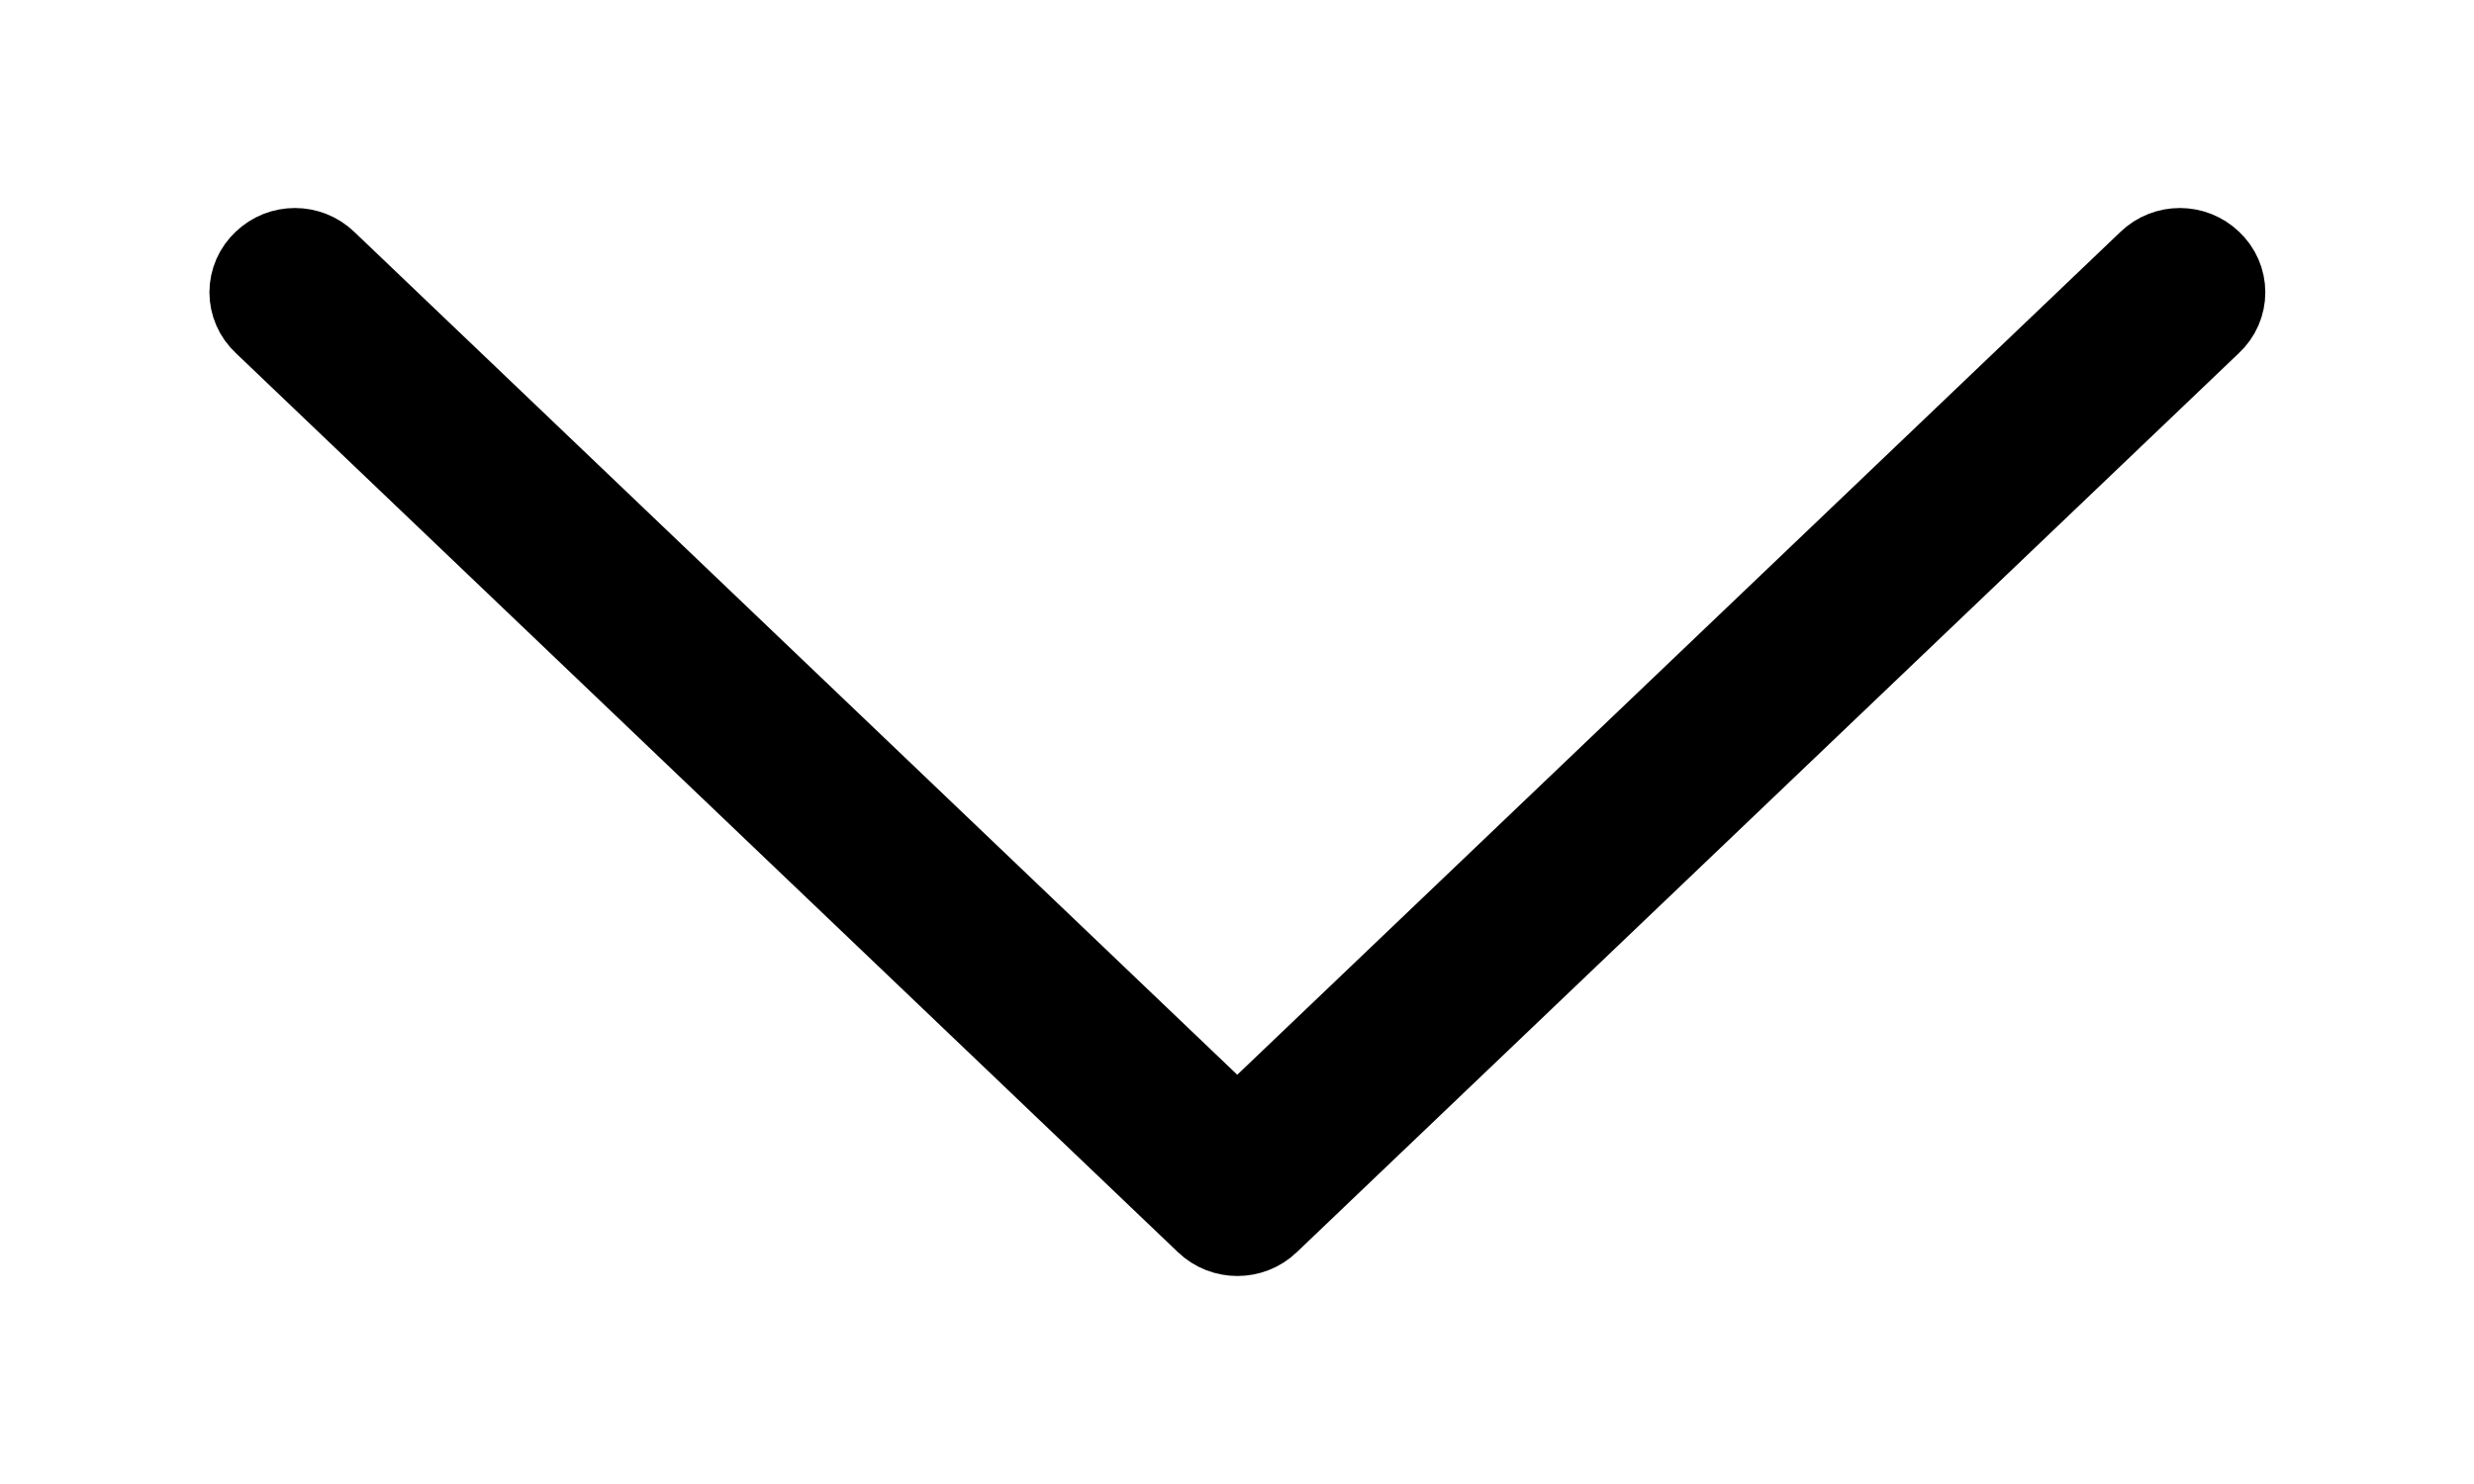 <svg width="10" height="6" viewBox="0 0 10 6" fill="none" xmlns="http://www.w3.org/2000/svg">
<path d="M1.259 1.118C1.222 1.082 1.162 1.082 1.125 1.118C1.087 1.153 1.087 1.211 1.125 1.246L4.934 4.882C4.971 4.918 5.032 4.918 5.069 4.882L8.878 1.246C8.916 1.211 8.916 1.153 8.878 1.118C8.841 1.082 8.781 1.082 8.744 1.118L5.001 4.691L1.259 1.118Z" fill="black" stroke="black" stroke-width="0.5"/>
</svg>
